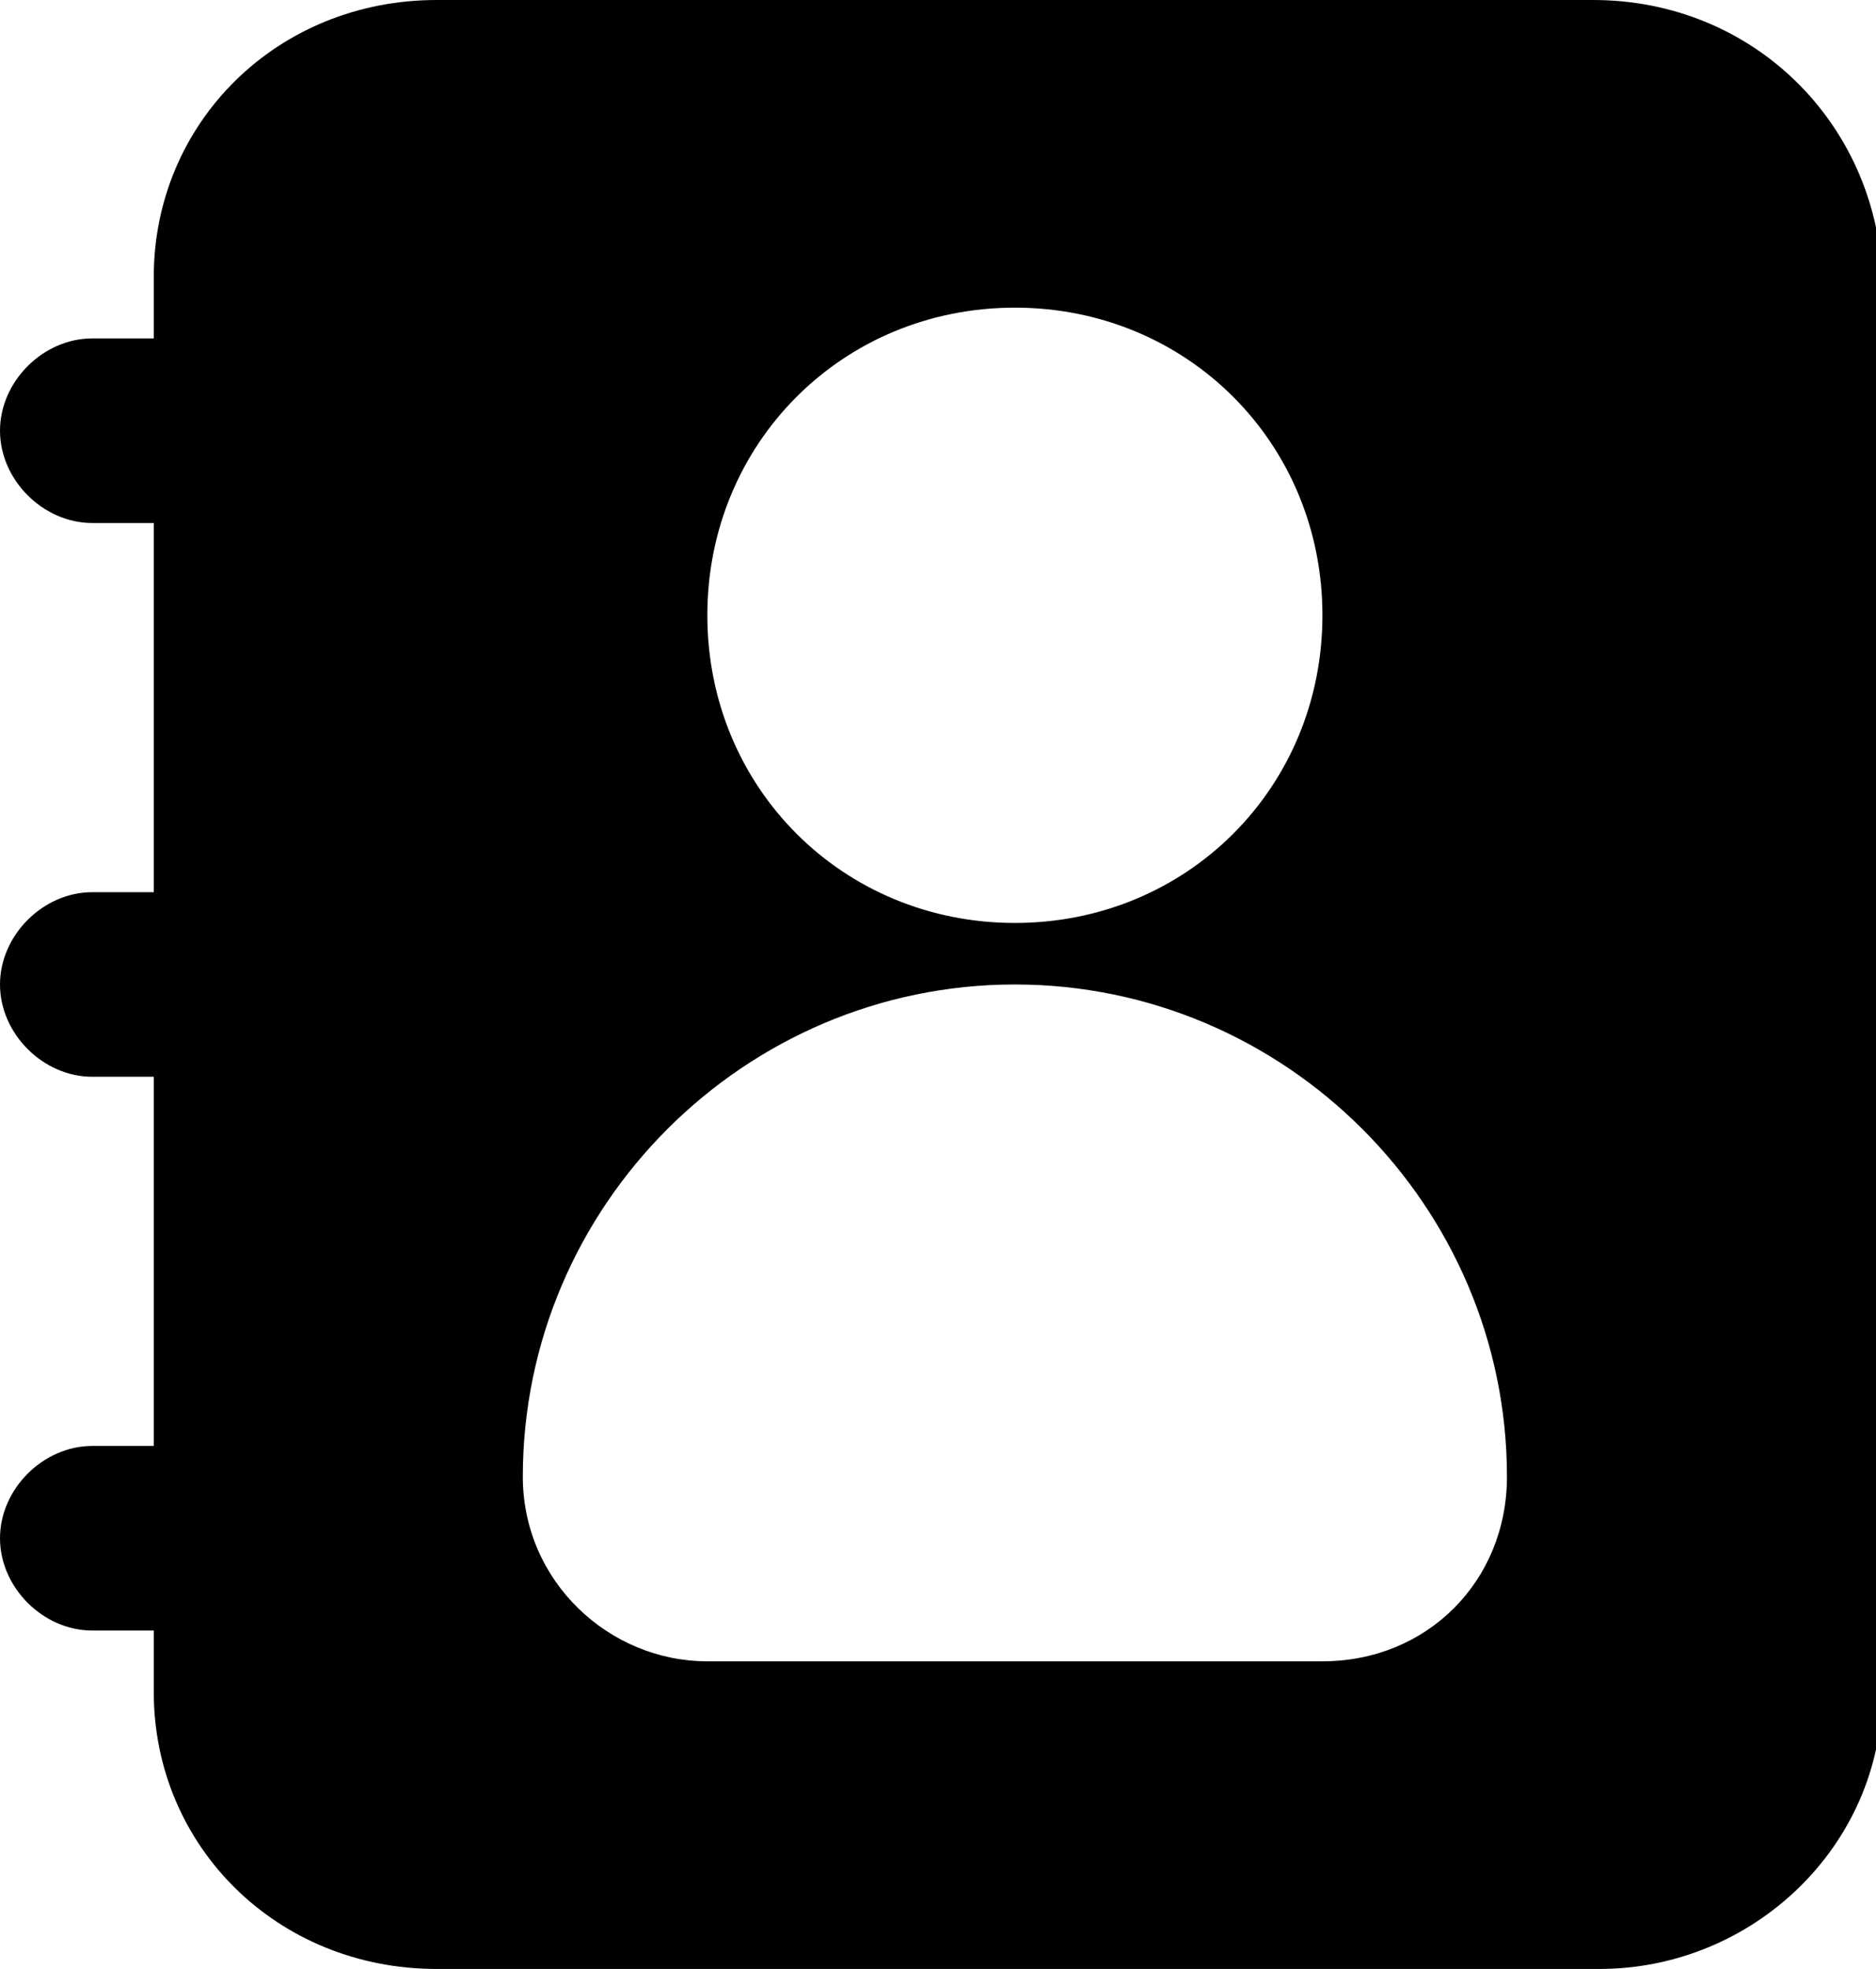 <?xml version="1.0" encoding="utf-8"?>
<!-- Generator: Adobe Illustrator 27.5.0, SVG Export Plug-In . SVG Version: 6.00 Build 0)  -->
<svg version="1.1" id="Layer_1" xmlns="http://www.w3.org/2000/svg" xmlns:xlink="http://www.w3.org/1999/xlink" x="0px" y="0px"
	 viewBox="0 0 30.5 32" style="enable-background:new 0 0 30.5 32;" xml:space="preserve">
<g>
	<path d="M25.9,0H7.1C4.5,0,2.5,2,2.5,4.5c0,0,0,0,0,0v1h-1C0.7,5.5,0,6.2,0,7s0.7,1.5,1.5,1.5h1v6h-1C0.7,14.5,0,15.2,0,16
		s0.7,1.5,1.5,1.5h1v6h-1C0.7,23.5,0,24.2,0,25s0.7,1.5,1.5,1.5h1v1c0,2.5,2,4.5,4.6,4.5h18.9c2.5,0,4.6-2,4.6-4.5v-23
		C30.5,2,28.5,0,25.9,0z M16.5,5c2.8,0,5,2.2,5,5c0,2.8-2.2,5-5,5c-2.8,0-5-2.2-5-5C11.5,7.2,13.7,5,16.5,5z M21.5,27h-10
		c-1.6,0-3-1.3-3-3c0-4.4,3.6-8,8-8c4.4,0,8,3.6,8,8C24.5,25.7,23.2,27,21.5,27z"/>
</g>
</svg>
